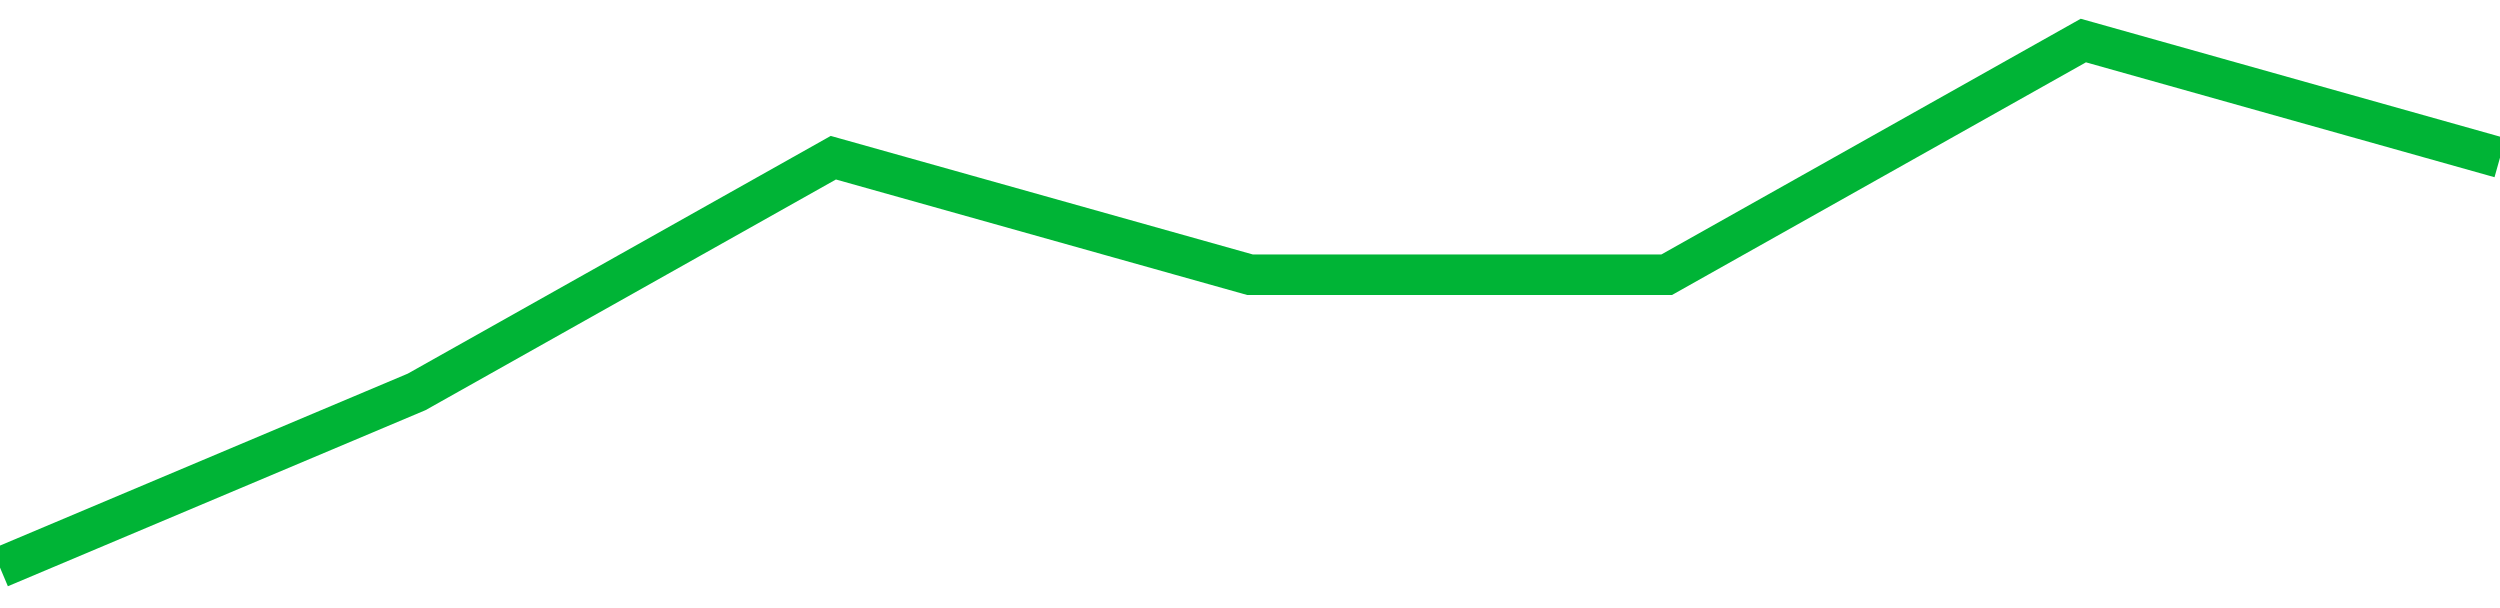 <!-- Generated with https://github.com/jxxe/sparkline/ --><svg viewBox="0 0 185 45" class="sparkline" xmlns="http://www.w3.org/2000/svg"><path class="sparkline--fill" d="M 0 42 L 0 42 L 30.833 29 L 61.667 11.67 L 92.5 20.33 L 123.333 20.33 L 154.167 3 L 185 11.67 V 45 L 0 45 Z" stroke="none" fill="none" ></path><path class="sparkline--line" d="M 0 42 L 0 42 L 30.833 29 L 61.667 11.67 L 92.5 20.33 L 123.333 20.33 L 154.167 3 L 185 11.67" fill="none" stroke-width="3" stroke="#00B436" ></path></svg>